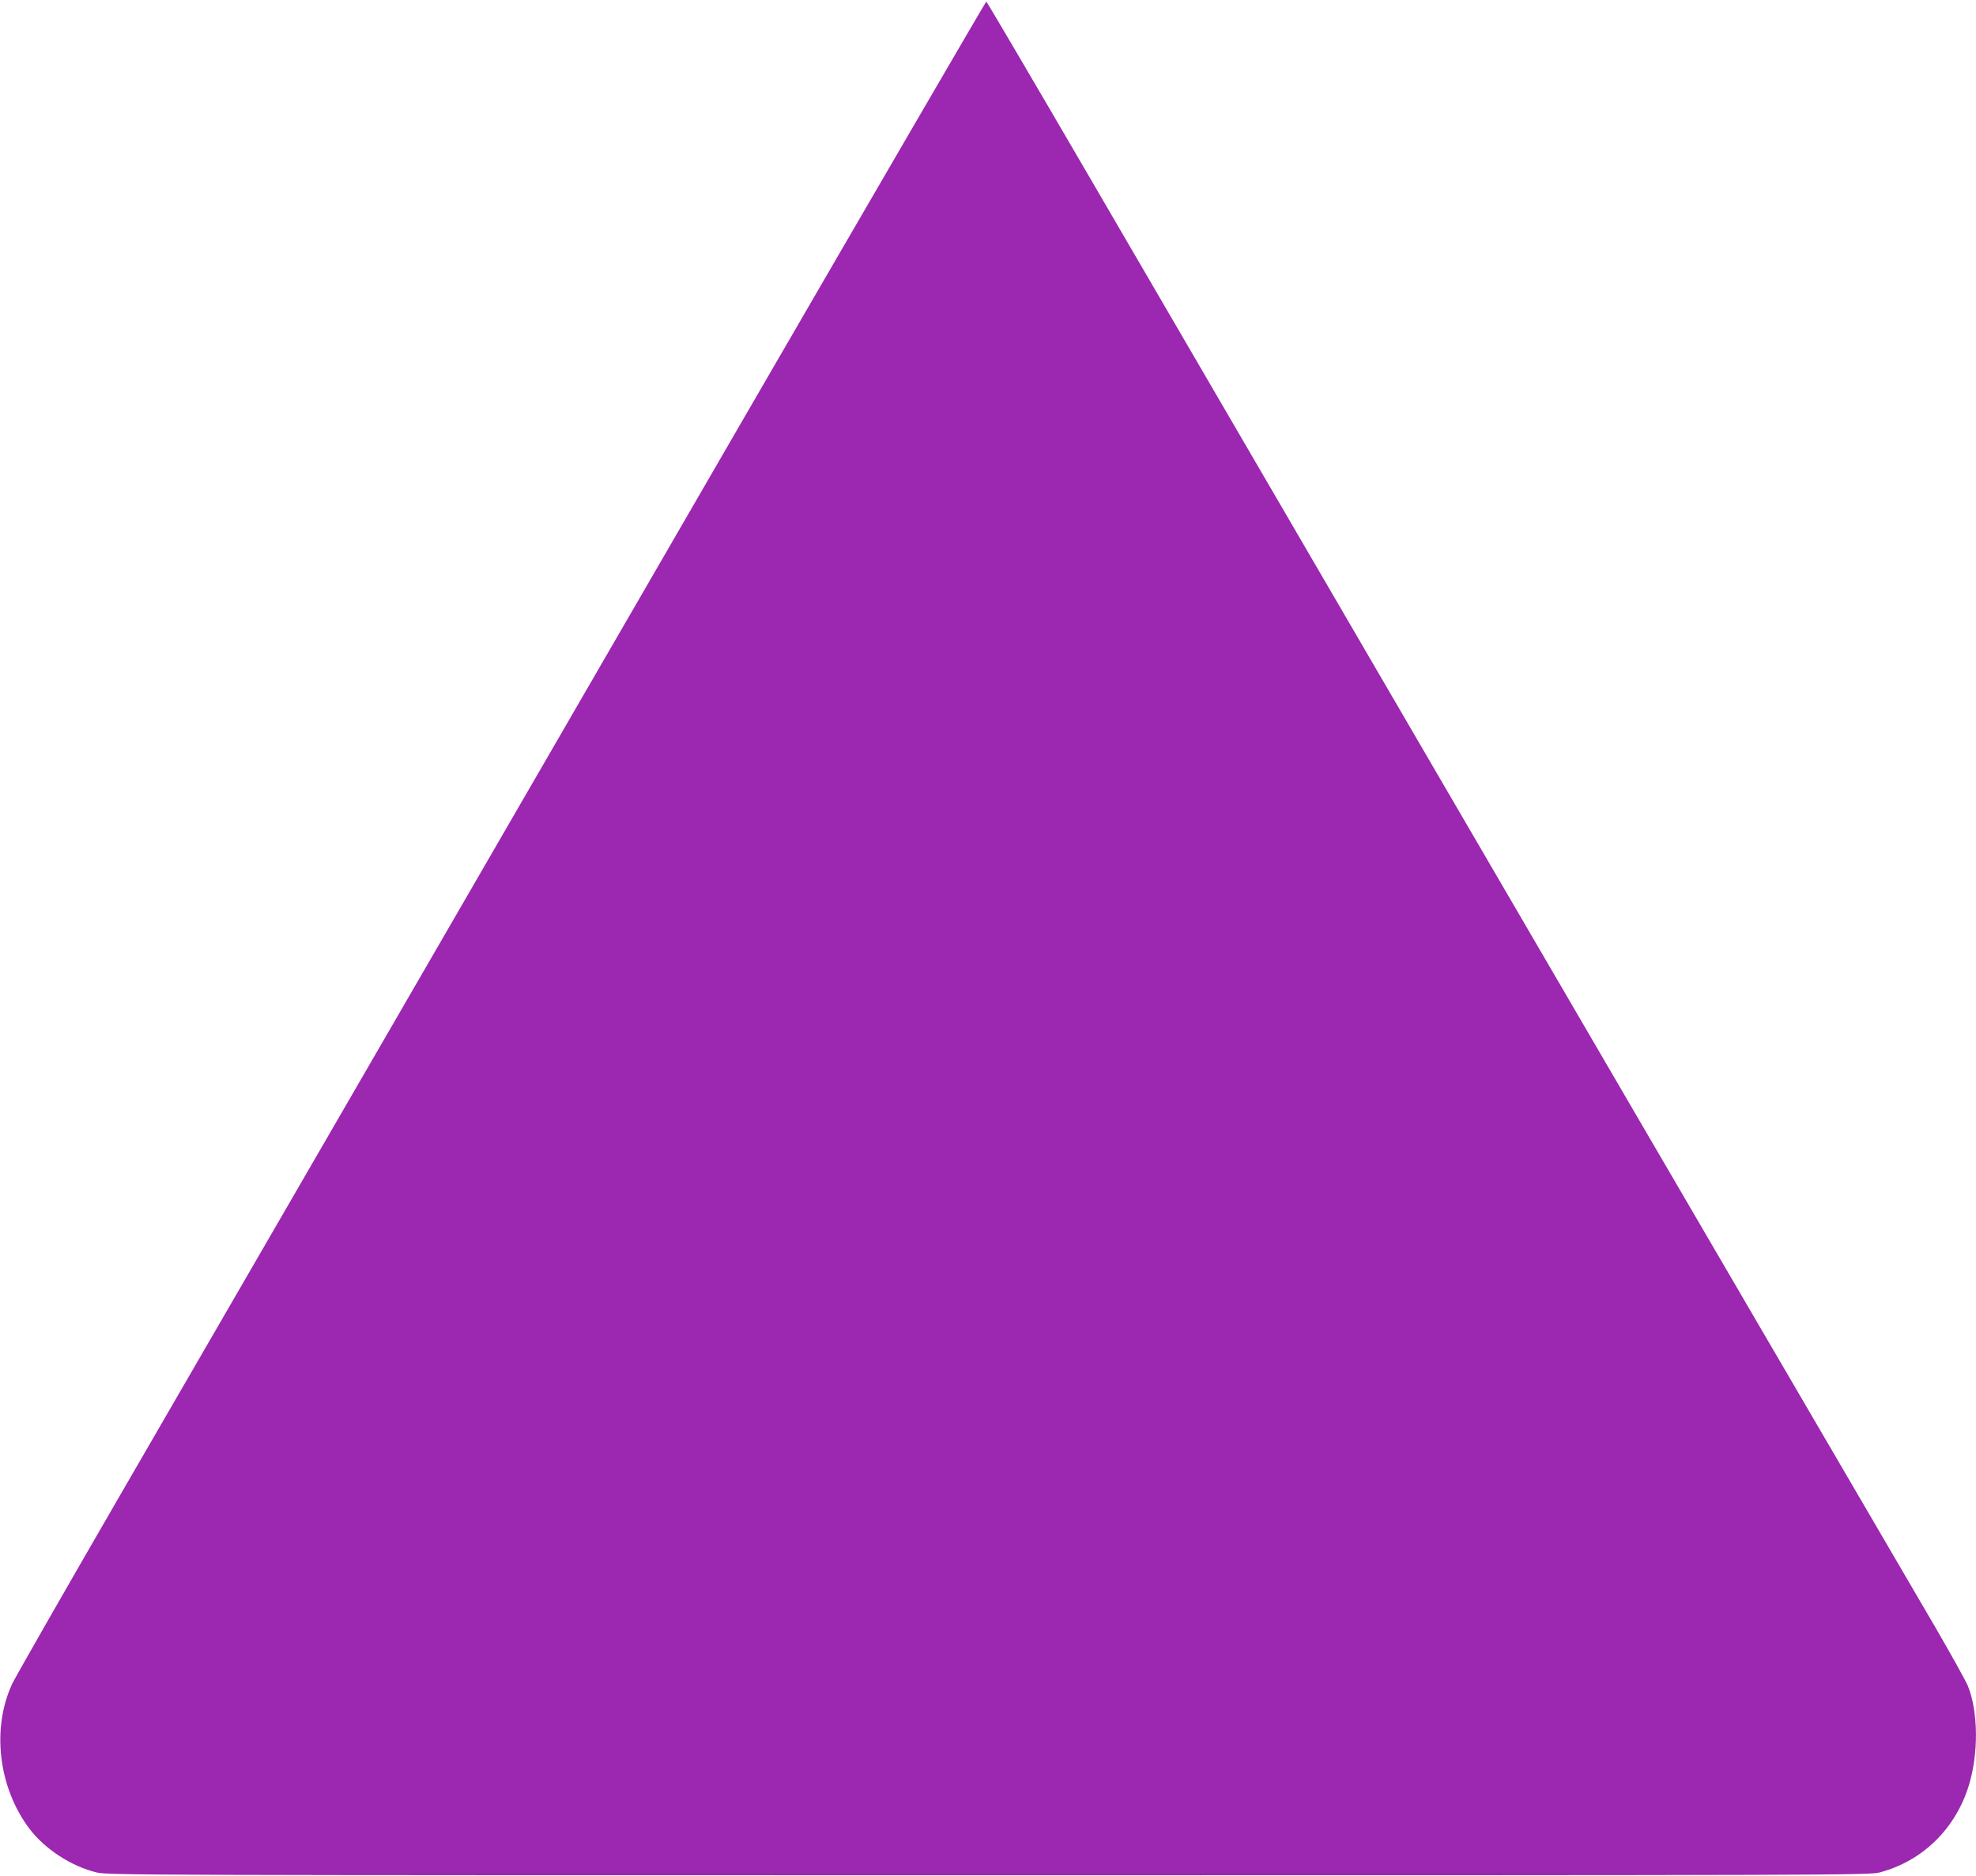 <?xml version="1.0" standalone="no"?>
<!DOCTYPE svg PUBLIC "-//W3C//DTD SVG 20010904//EN"
 "http://www.w3.org/TR/2001/REC-SVG-20010904/DTD/svg10.dtd">
<svg version="1.0" xmlns="http://www.w3.org/2000/svg"
 width="1280pt" height="1215pt" viewBox="0 0 1280 1215"
 preserveAspectRatio="xMidYMid meet">
<g transform="translate(0,1215) scale(0.1,-0.1)"
fill="#9c27b0" stroke="none">
<path d="M4819 9443 c-859 -1484 -1971 -3402 -2469 -4263 -499 -861 -1205
-2080 -1570 -2710 -365 -630 -680 -1181 -701 -1225 -135 -291 -89 -673 112
-939 101 -133 273 -244 436 -283 75 -17 287 -18 5778 -18 5502 0 5702 1 5770
18 277 73 491 281 578 562 64 206 62 477 -5 645 -12 30 -106 199 -208 375
-103 176 -587 1004 -1075 1840 -916 1567 -3248 5567 -4410 7562 -363 623 -663
1133 -666 1133 -3 0 -710 -1214 -1570 -2697z"/>
</g>
</svg>

